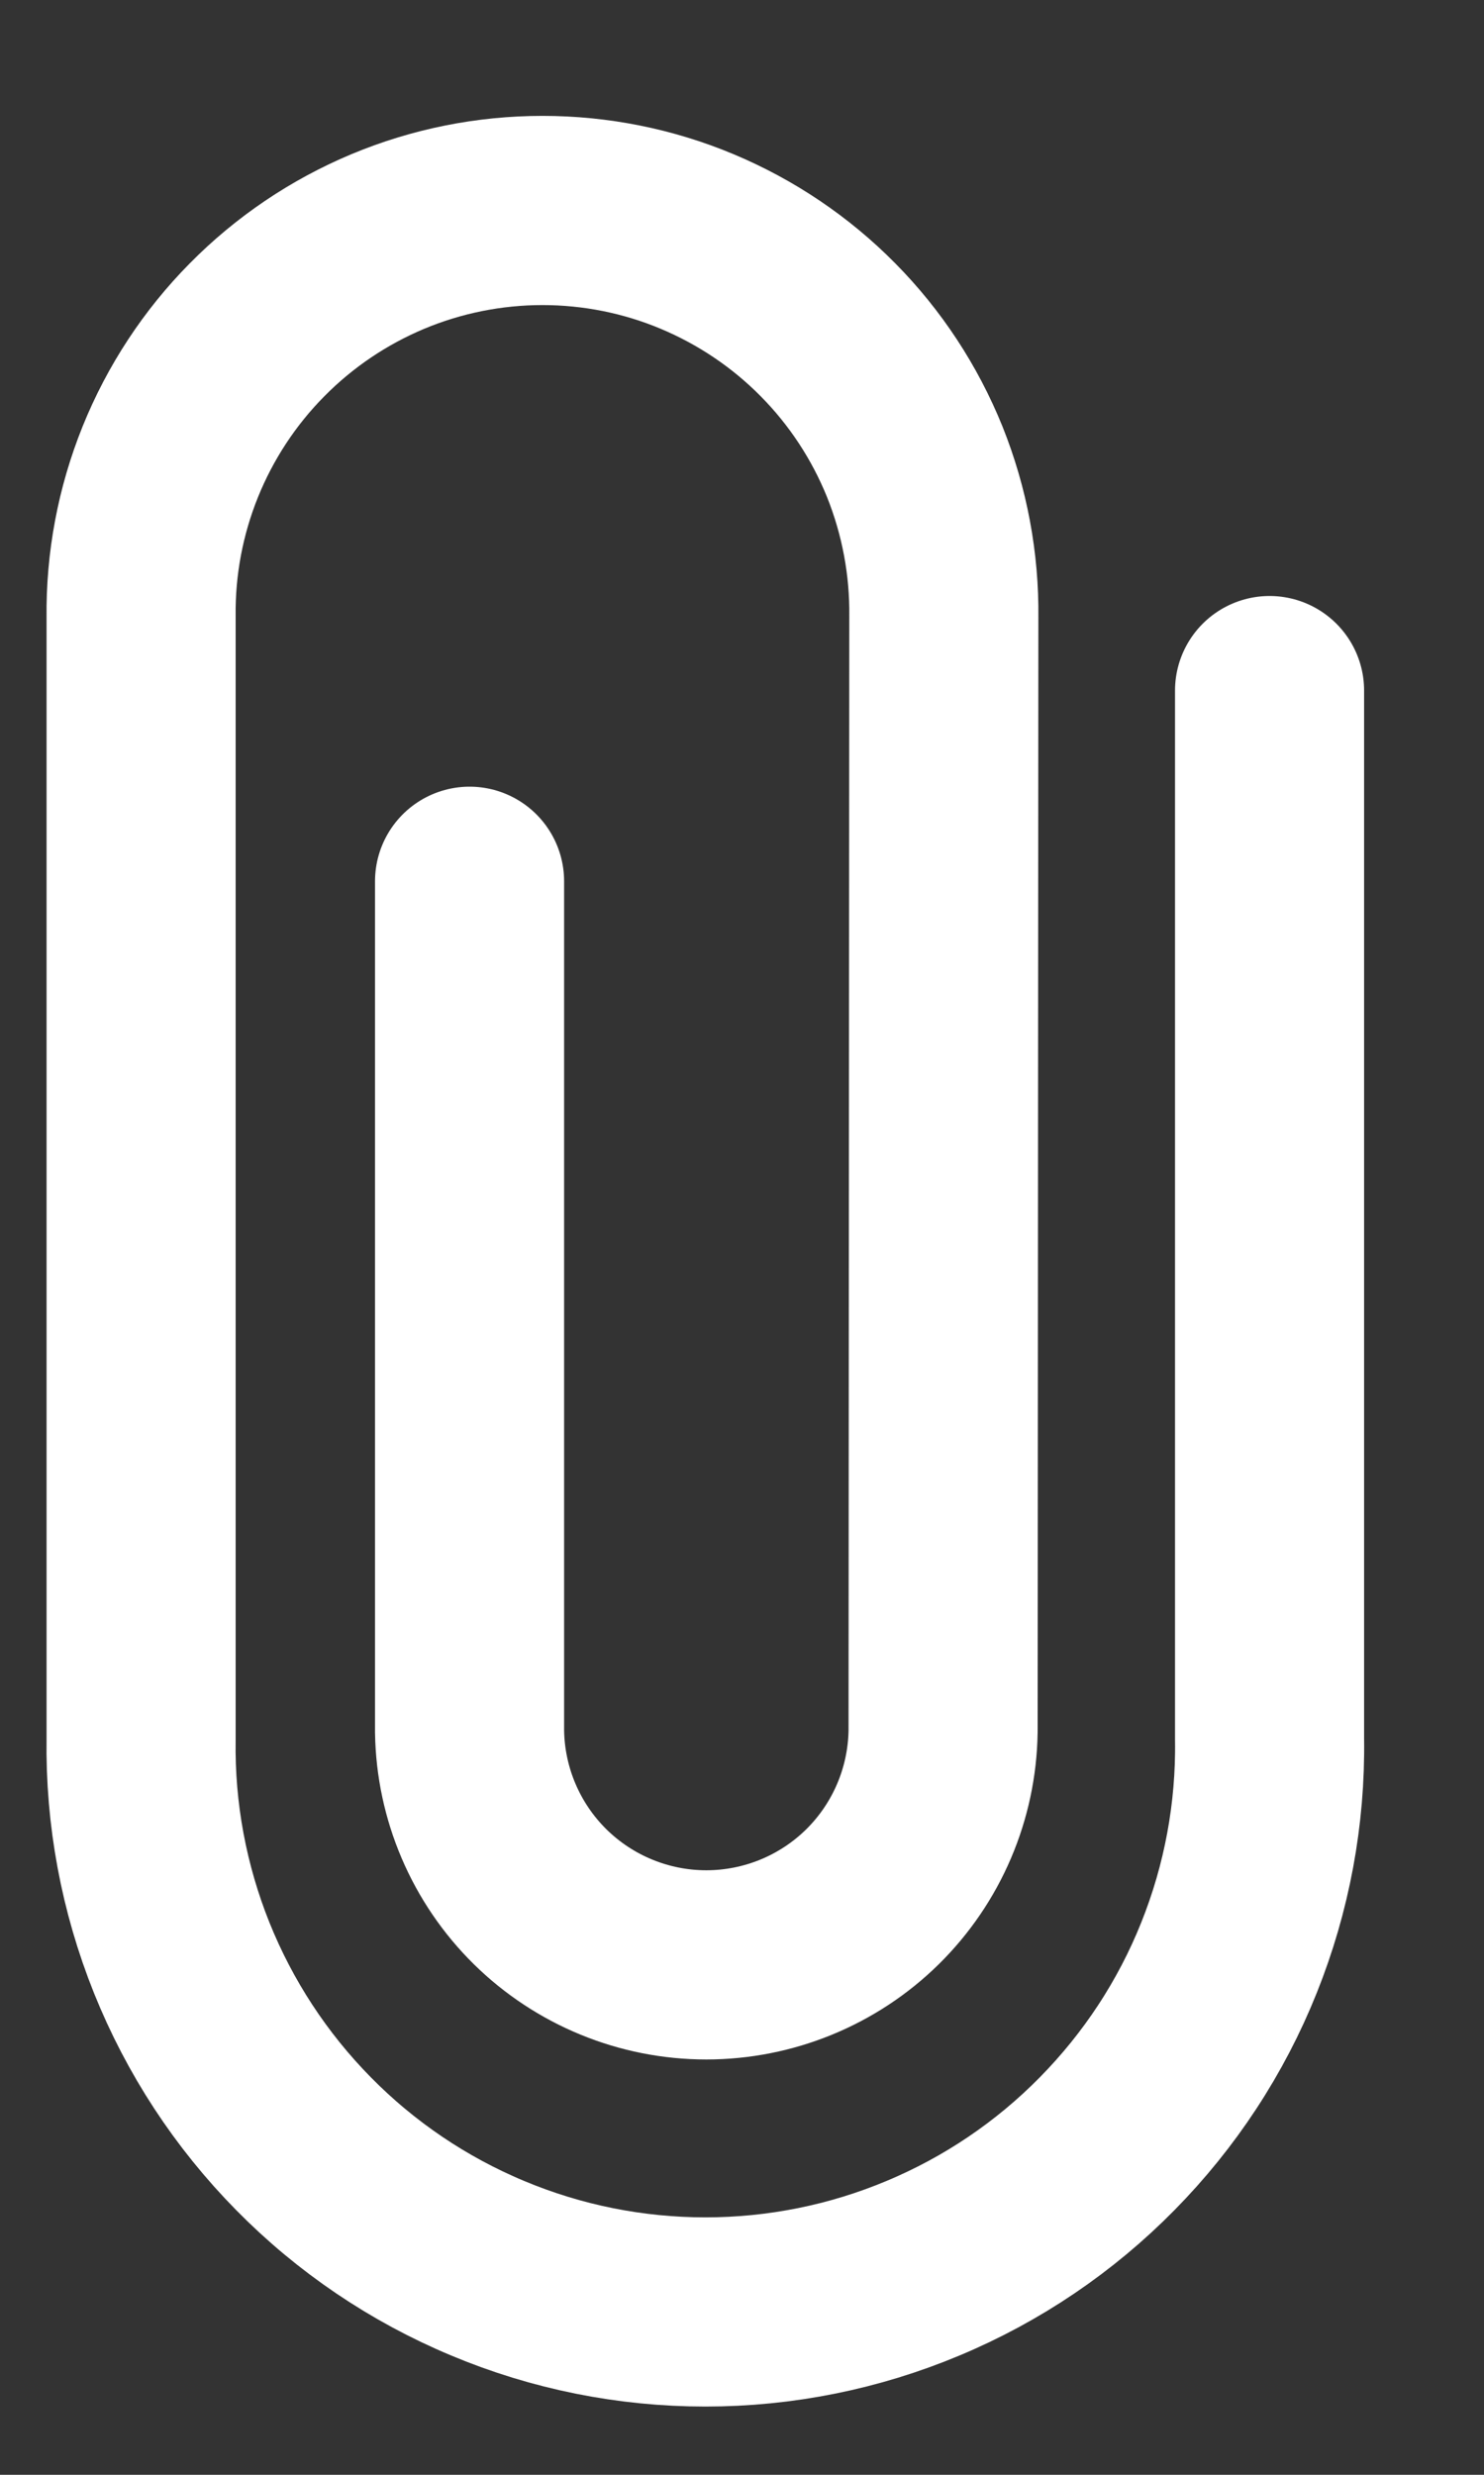 <svg width="12" height="20" viewBox="0 0 12 20" fill="none" xmlns="http://www.w3.org/2000/svg">
<rect x="0" y="0" width="12" height="20" fill="#333333" stroke="none"/>
<path d="M3.797 7.122V13.994C3.805 14.497 4.01 14.976 4.368 15.329C4.726 15.681 5.209 15.879 5.711 15.879C6.214 15.879 6.697 15.681 7.055 15.329C7.413 14.976 7.618 14.497 7.626 13.994L7.632 4.986C7.637 4.557 7.557 4.131 7.397 3.732C7.236 3.334 6.998 2.971 6.696 2.666C6.394 2.36 6.034 2.118 5.638 1.952C5.242 1.786 4.816 1.701 4.387 1.701C3.957 1.701 3.532 1.786 3.135 1.952C2.739 2.118 2.38 2.36 2.078 2.666C1.776 2.971 1.538 3.334 1.377 3.732C1.216 4.131 1.136 4.557 1.141 4.986V14.055C1.132 14.66 1.244 15.26 1.469 15.821C1.695 16.383 2.029 16.893 2.454 17.324C2.878 17.755 3.384 18.097 3.942 18.33C4.5 18.564 5.099 18.684 5.704 18.684C6.308 18.684 6.907 18.564 7.465 18.33C8.023 18.097 8.529 17.755 8.953 17.324C9.378 16.893 9.713 16.383 9.938 15.821C10.163 15.26 10.275 14.66 10.266 14.055V5.581" stroke="white" stroke-width="1.529" stroke-miterlimit="10" stroke-linecap="round"/>
</svg>
